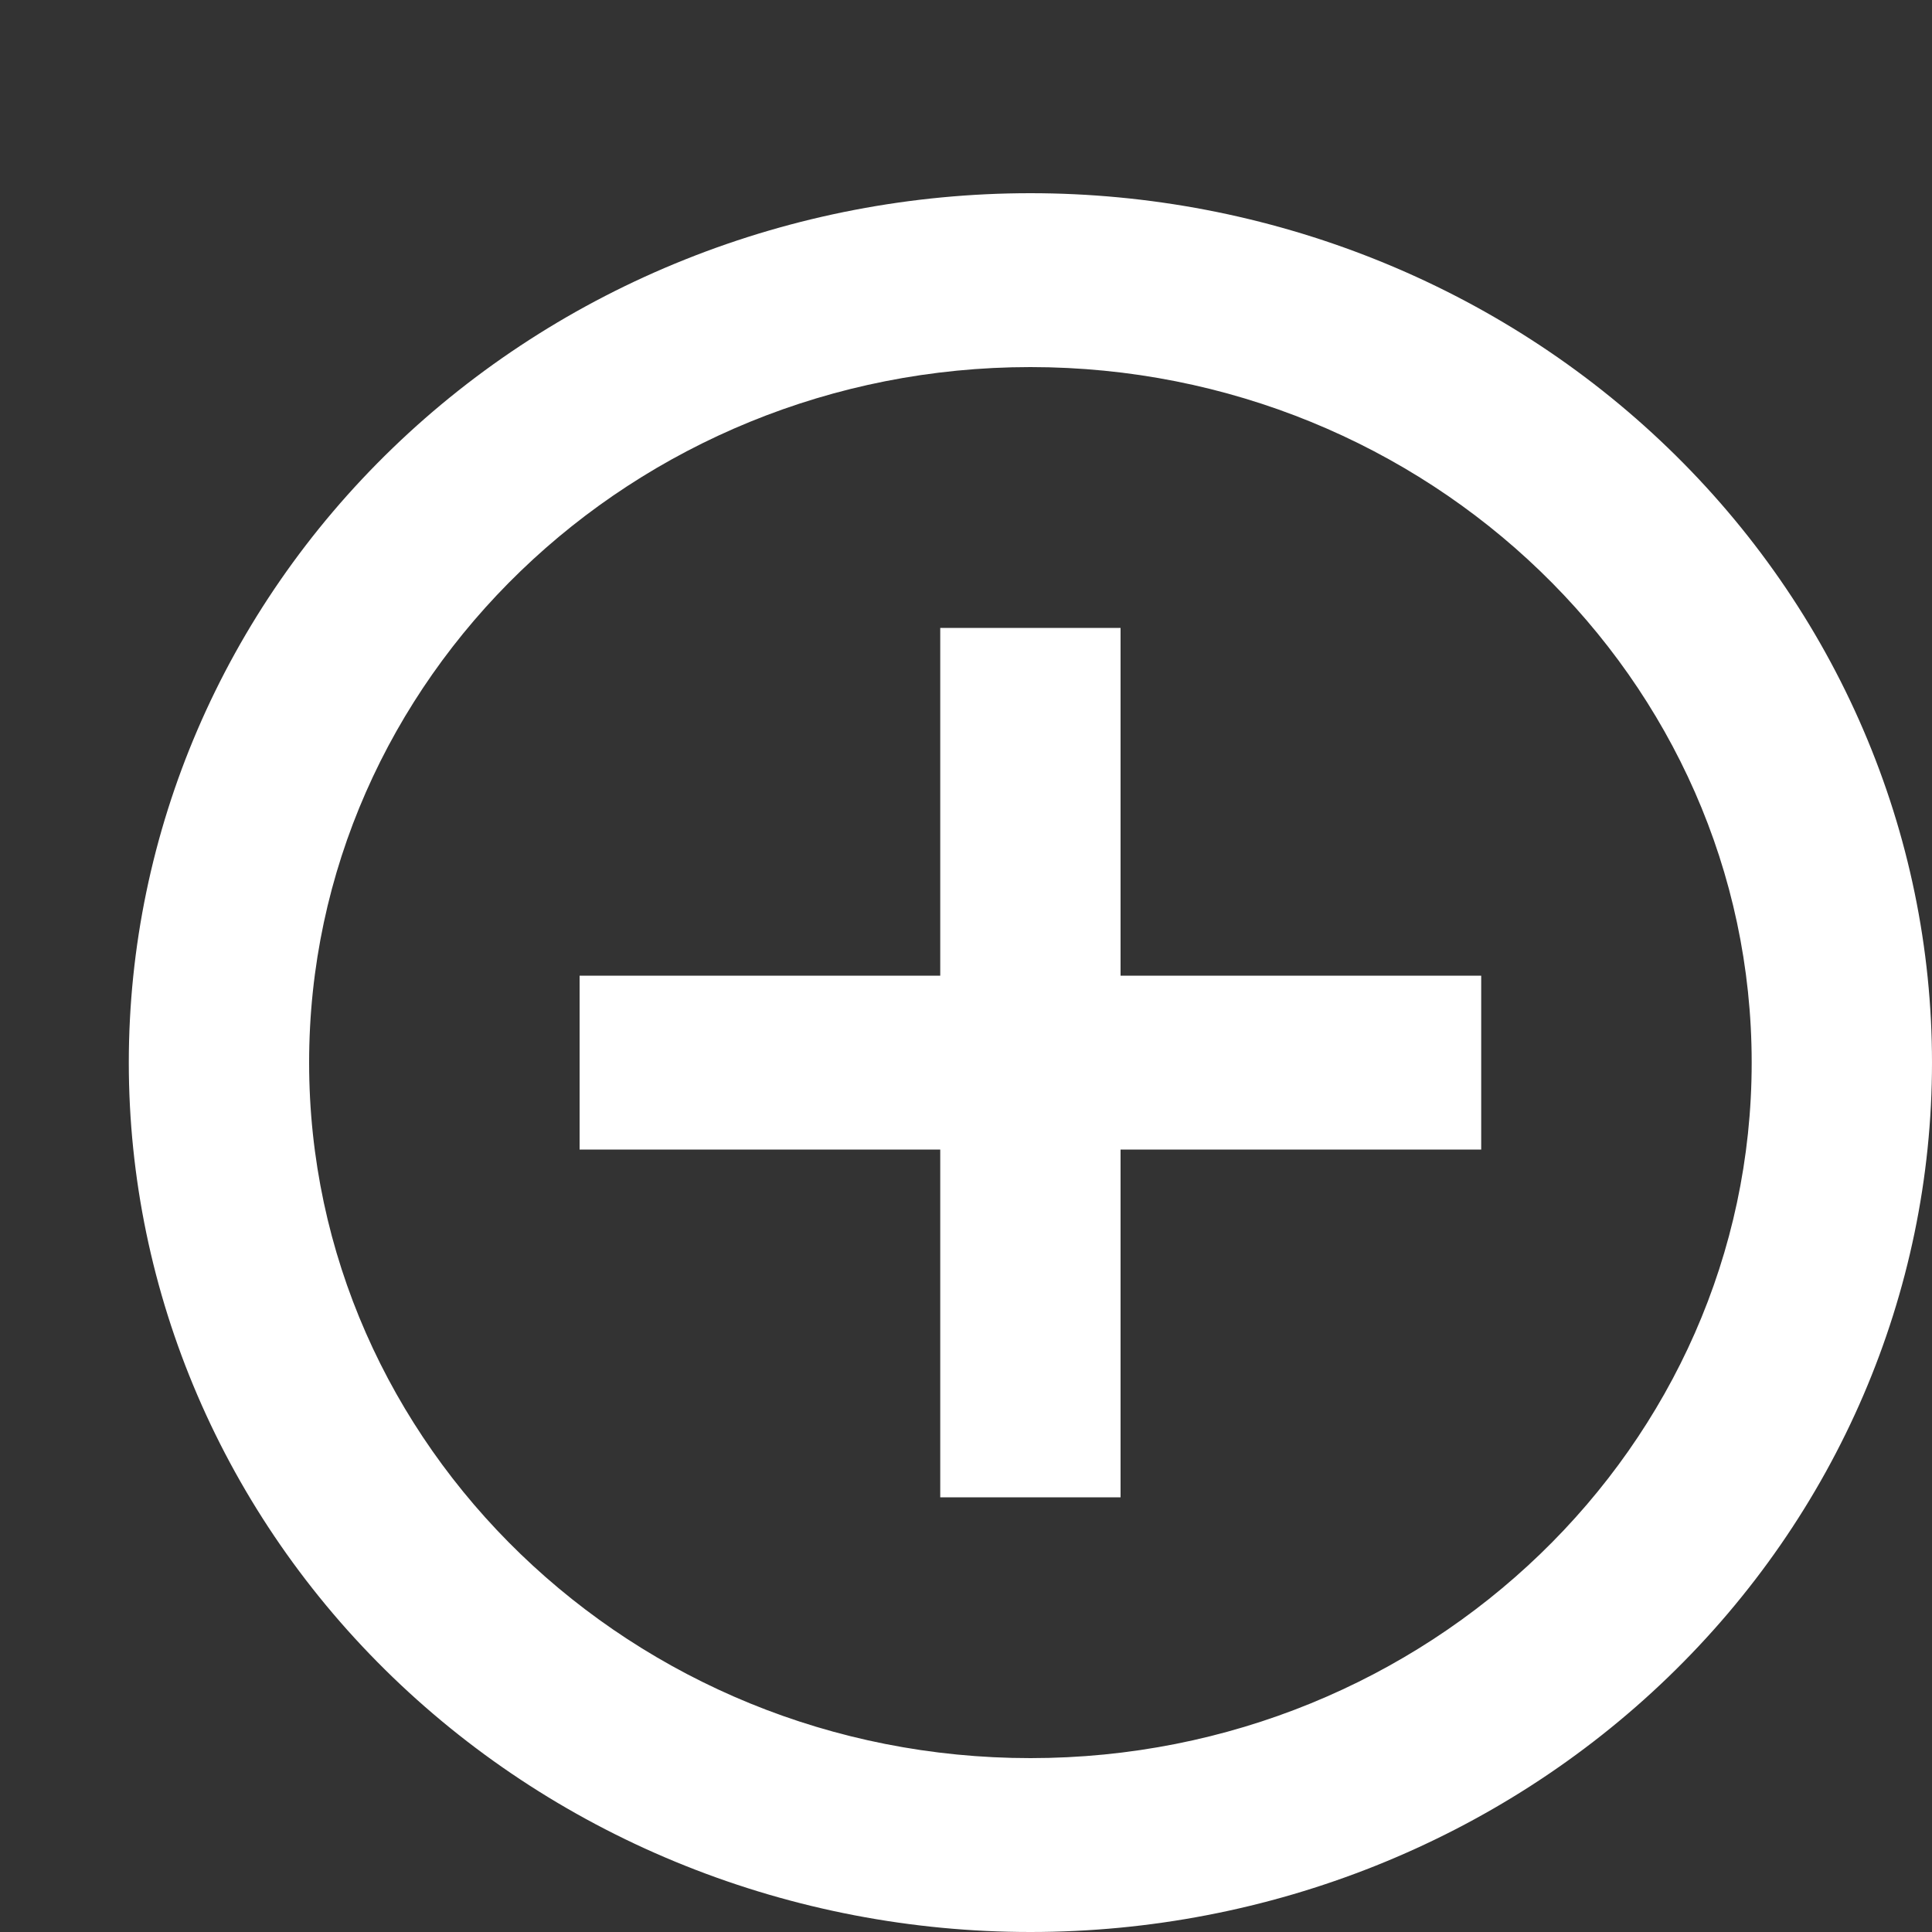 <?xml version="1.0" encoding="UTF-8"?> <svg xmlns="http://www.w3.org/2000/svg" width="30" height="30" viewBox="0 0 30 30" fill="none"><rect x="0" y="0" width="30" height="30" fill="#333333" stroke="none"/> <path d="M16 27.3C9.826 27.3 4.8 22.453 4.8 16.5C4.8 10.546 9.826 5.7 16 5.7C22.174 5.7 27.2 10.546 27.2 16.5C27.2 22.453 22.174 27.3 16 27.3ZM16 3C14.162 3 12.341 3.349 10.642 4.028C8.944 4.706 7.401 5.7 6.101 6.954C3.475 9.486 2 12.92 2 16.5C2 20.08 3.475 23.514 6.101 26.046C7.401 27.299 8.944 28.294 10.642 28.972C12.341 29.651 14.162 30 16 30C19.713 30 23.274 28.578 25.899 26.046C28.525 23.514 30 20.08 30 16.5C30 14.727 29.638 12.972 28.934 11.334C28.231 9.696 27.2 8.208 25.899 6.954C24.599 5.7 23.056 4.706 21.358 4.028C19.659 3.349 17.838 3 16 3V3ZM17.4 9.75H14.6V15.15H9V17.85H14.6V23.25H17.4V17.85H23V15.15H17.4V9.75Z" fill="white"></path> </svg> 